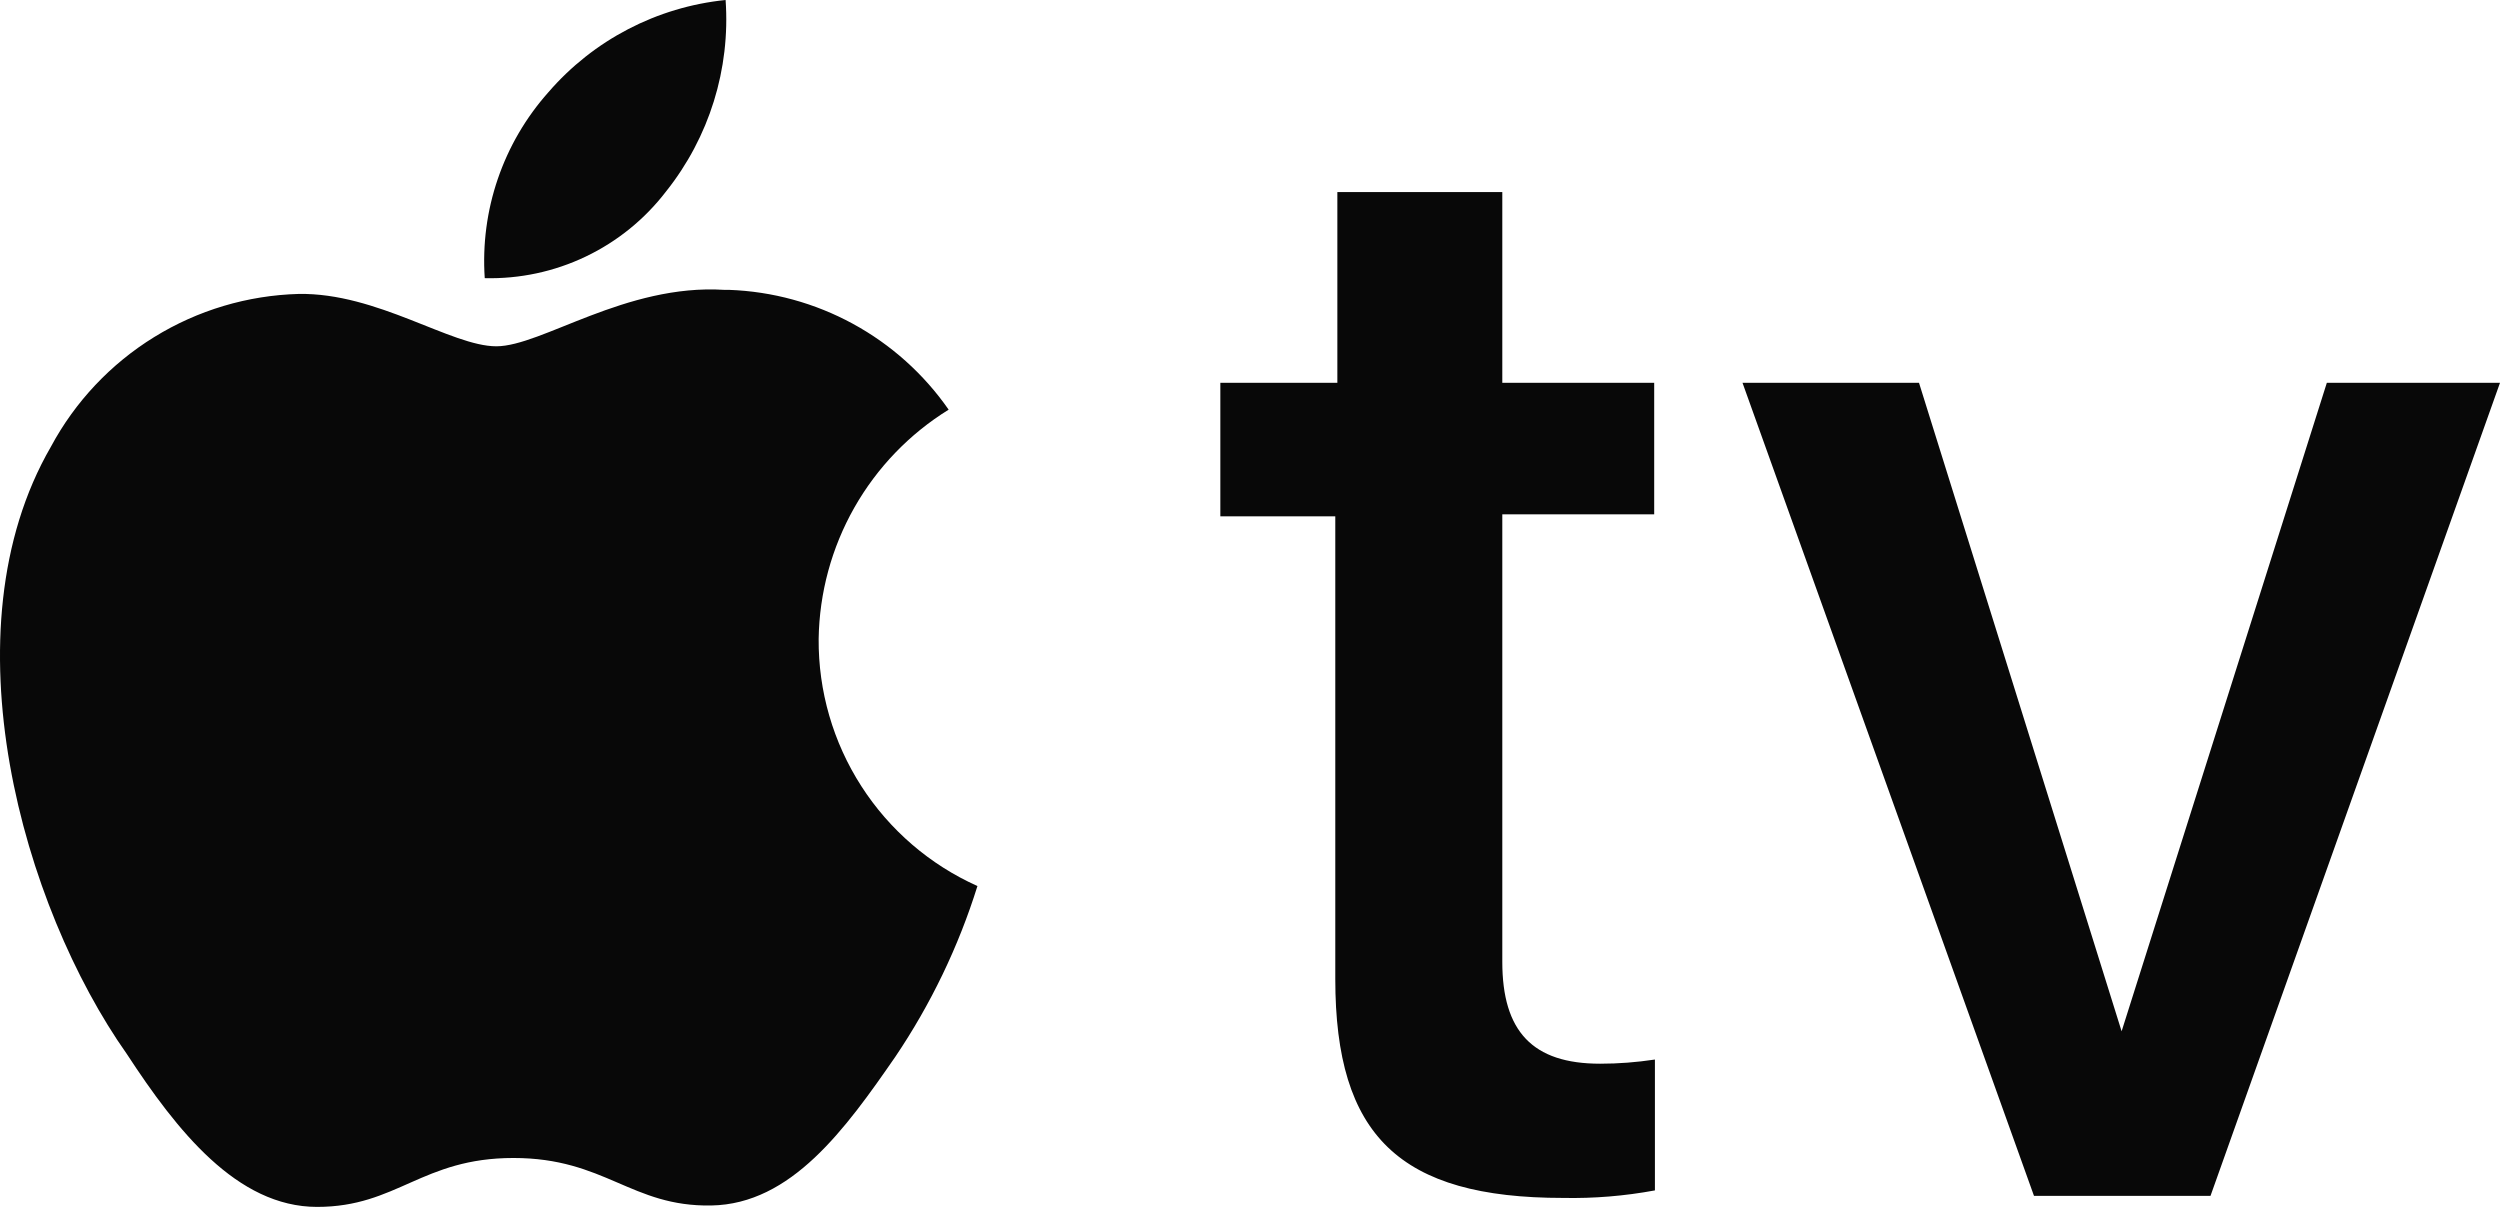 <svg width="87" height="42" viewBox="0 0 87 42" fill="none" xmlns="http://www.w3.org/2000/svg">
<path d="M23.18 6.661C24.681 4.778 25.42 2.401 25.251 0C22.861 0.243 20.654 1.392 19.084 3.21C18.303 4.087 17.705 5.111 17.325 6.222C16.944 7.332 16.79 8.508 16.869 9.68C18.085 9.71 19.29 9.452 20.387 8.927C21.484 8.403 22.441 7.626 23.18 6.661ZM25.204 10.087C21.774 9.871 18.844 12.051 17.273 12.051C15.702 12.051 13.13 10.182 10.392 10.229C8.613 10.278 6.88 10.796 5.366 11.73C3.852 12.664 2.611 13.981 1.77 15.549C-1.945 21.969 0.795 31.553 4.415 36.681C6.153 39.341 8.248 42 11.034 42C13.821 42 14.677 40.298 17.868 40.298C21.059 40.298 21.964 42 24.752 41.951C27.536 41.904 29.418 39.293 31.157 36.776C32.393 34.945 33.356 32.943 34.015 30.834C32.359 30.092 30.954 28.884 29.973 27.356C28.991 25.829 28.476 24.049 28.489 22.234C28.513 20.631 28.94 19.06 29.73 17.666C30.521 16.272 31.65 15.099 33.013 14.256C32.15 13.015 31.01 11.993 29.683 11.269C28.357 10.546 26.88 10.141 25.369 10.087M52.28 6.685V13.321H57.566V17.898H52.28V33.471C52.28 35.889 53.328 37.017 55.685 37.017C56.329 37.017 56.947 36.968 57.591 36.872V41.426C56.538 41.621 55.469 41.709 54.399 41.688C48.708 41.688 46.468 39.531 46.468 34.069V17.969H42.468V13.321H46.54V6.685H52.28ZM76.925 41.617H70.783L60.639 13.321H66.781L73.832 35.889L80.974 13.321H87L76.925 41.617Z" fill="#080808"/>
</svg>
